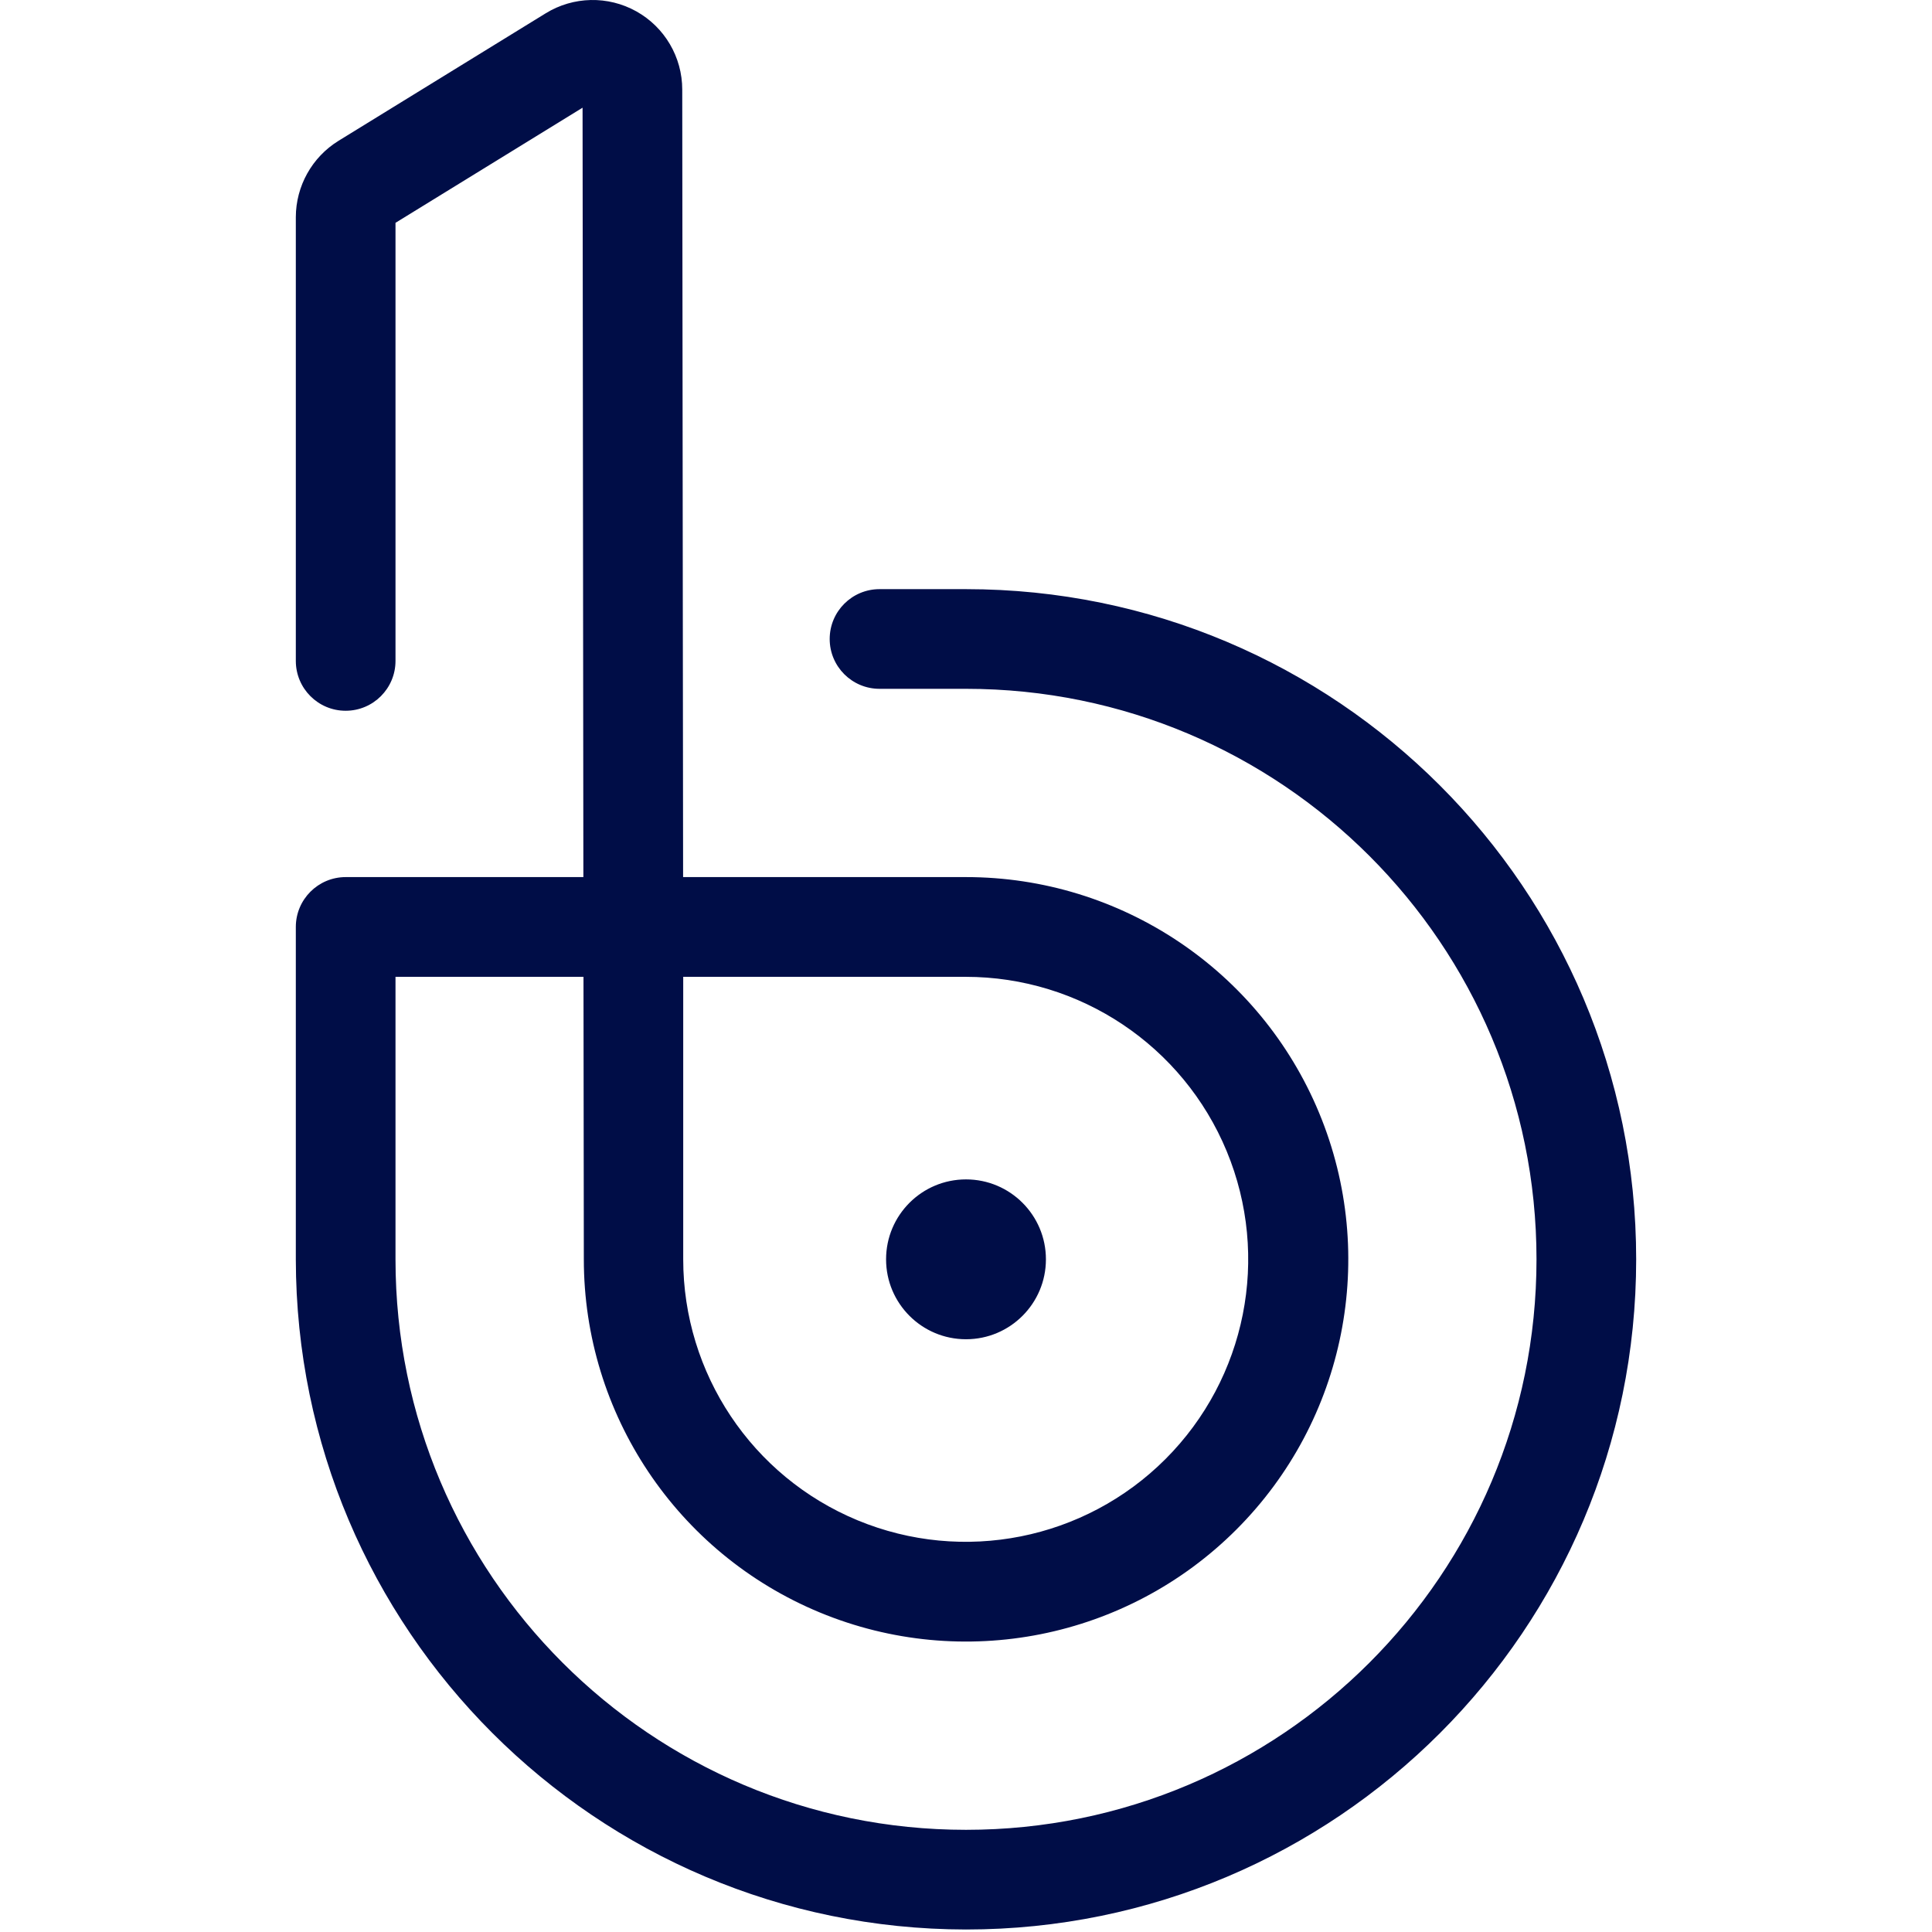 <?xml version="1.0" encoding="UTF-8"?>
<!-- Uploaded to: SVG Repo, www.svgrepo.com, Generator: SVG Repo Mixer Tools -->
<svg width="800px" height="800px" viewBox="-56.5 0 369 369" version="1.1" xmlns="http://www.w3.org/2000/svg" xmlns:xlink="http://www.w3.org/1999/xlink" preserveAspectRatio="xMidYMid">
    <g>
        <path d="M65.042,2.174 C70.455,5.199 73.807,10.915 73.804,17.115 L73.968,167.519 L128,167.519 C157.528,167.515 184.151,185.299 195.454,212.578 C206.757,239.857 200.514,271.259 179.636,292.14 C158.758,313.021 127.357,319.269 100.076,307.97 C72.795,296.671 55.008,270.051 55.008,240.523 L54.942,186.568 L19.038,186.568 L19.038,240.523 C19.038,300.701 67.822,349.485 128,349.485 C188.178,349.485 236.962,300.701 236.962,240.523 C236.962,180.344 188.178,131.56 128,131.56 L111.485,131.56 C106.227,131.56 101.966,127.299 101.966,122.042 C101.966,116.784 106.227,112.523 111.485,112.523 L128,112.523 C198.692,112.523 256,169.83 256,240.523 C256,311.215 198.692,368.523 128,368.523 C57.34,368.444 0.079,311.183 0,240.523 L0,177.049 C0,171.79 4.26,167.525 9.519,167.519 L54.92,167.519 L54.766,20.569 L19.038,42.557 L19.038,126.231 C19.038,131.488 14.776,135.75 9.519,135.75 C4.262,135.75 0,131.488 0,126.231 L0,41.471 C0.015,35.531 3.096,30.02 8.148,26.897 L47.726,2.541 C53.005,-0.711 59.63,-0.851 65.042,2.174 Z M127.945,186.568 L73.99,186.568 L73.99,240.512 C73.986,262.335 87.129,282.013 107.29,290.367 C127.451,298.722 150.66,294.108 166.093,278.678 C181.526,263.248 186.144,240.041 177.794,219.878 C169.443,199.715 149.769,186.568 127.945,186.568 Z M128,225.257 C136.431,225.257 143.265,232.092 143.265,240.523 C143.265,248.953 136.431,255.788 128,255.788 C119.569,255.788 112.735,248.953 112.735,240.523 C112.735,232.092 119.569,225.257 128,225.257 Z" fill="#000D47">
</path>
    </g>
</svg>